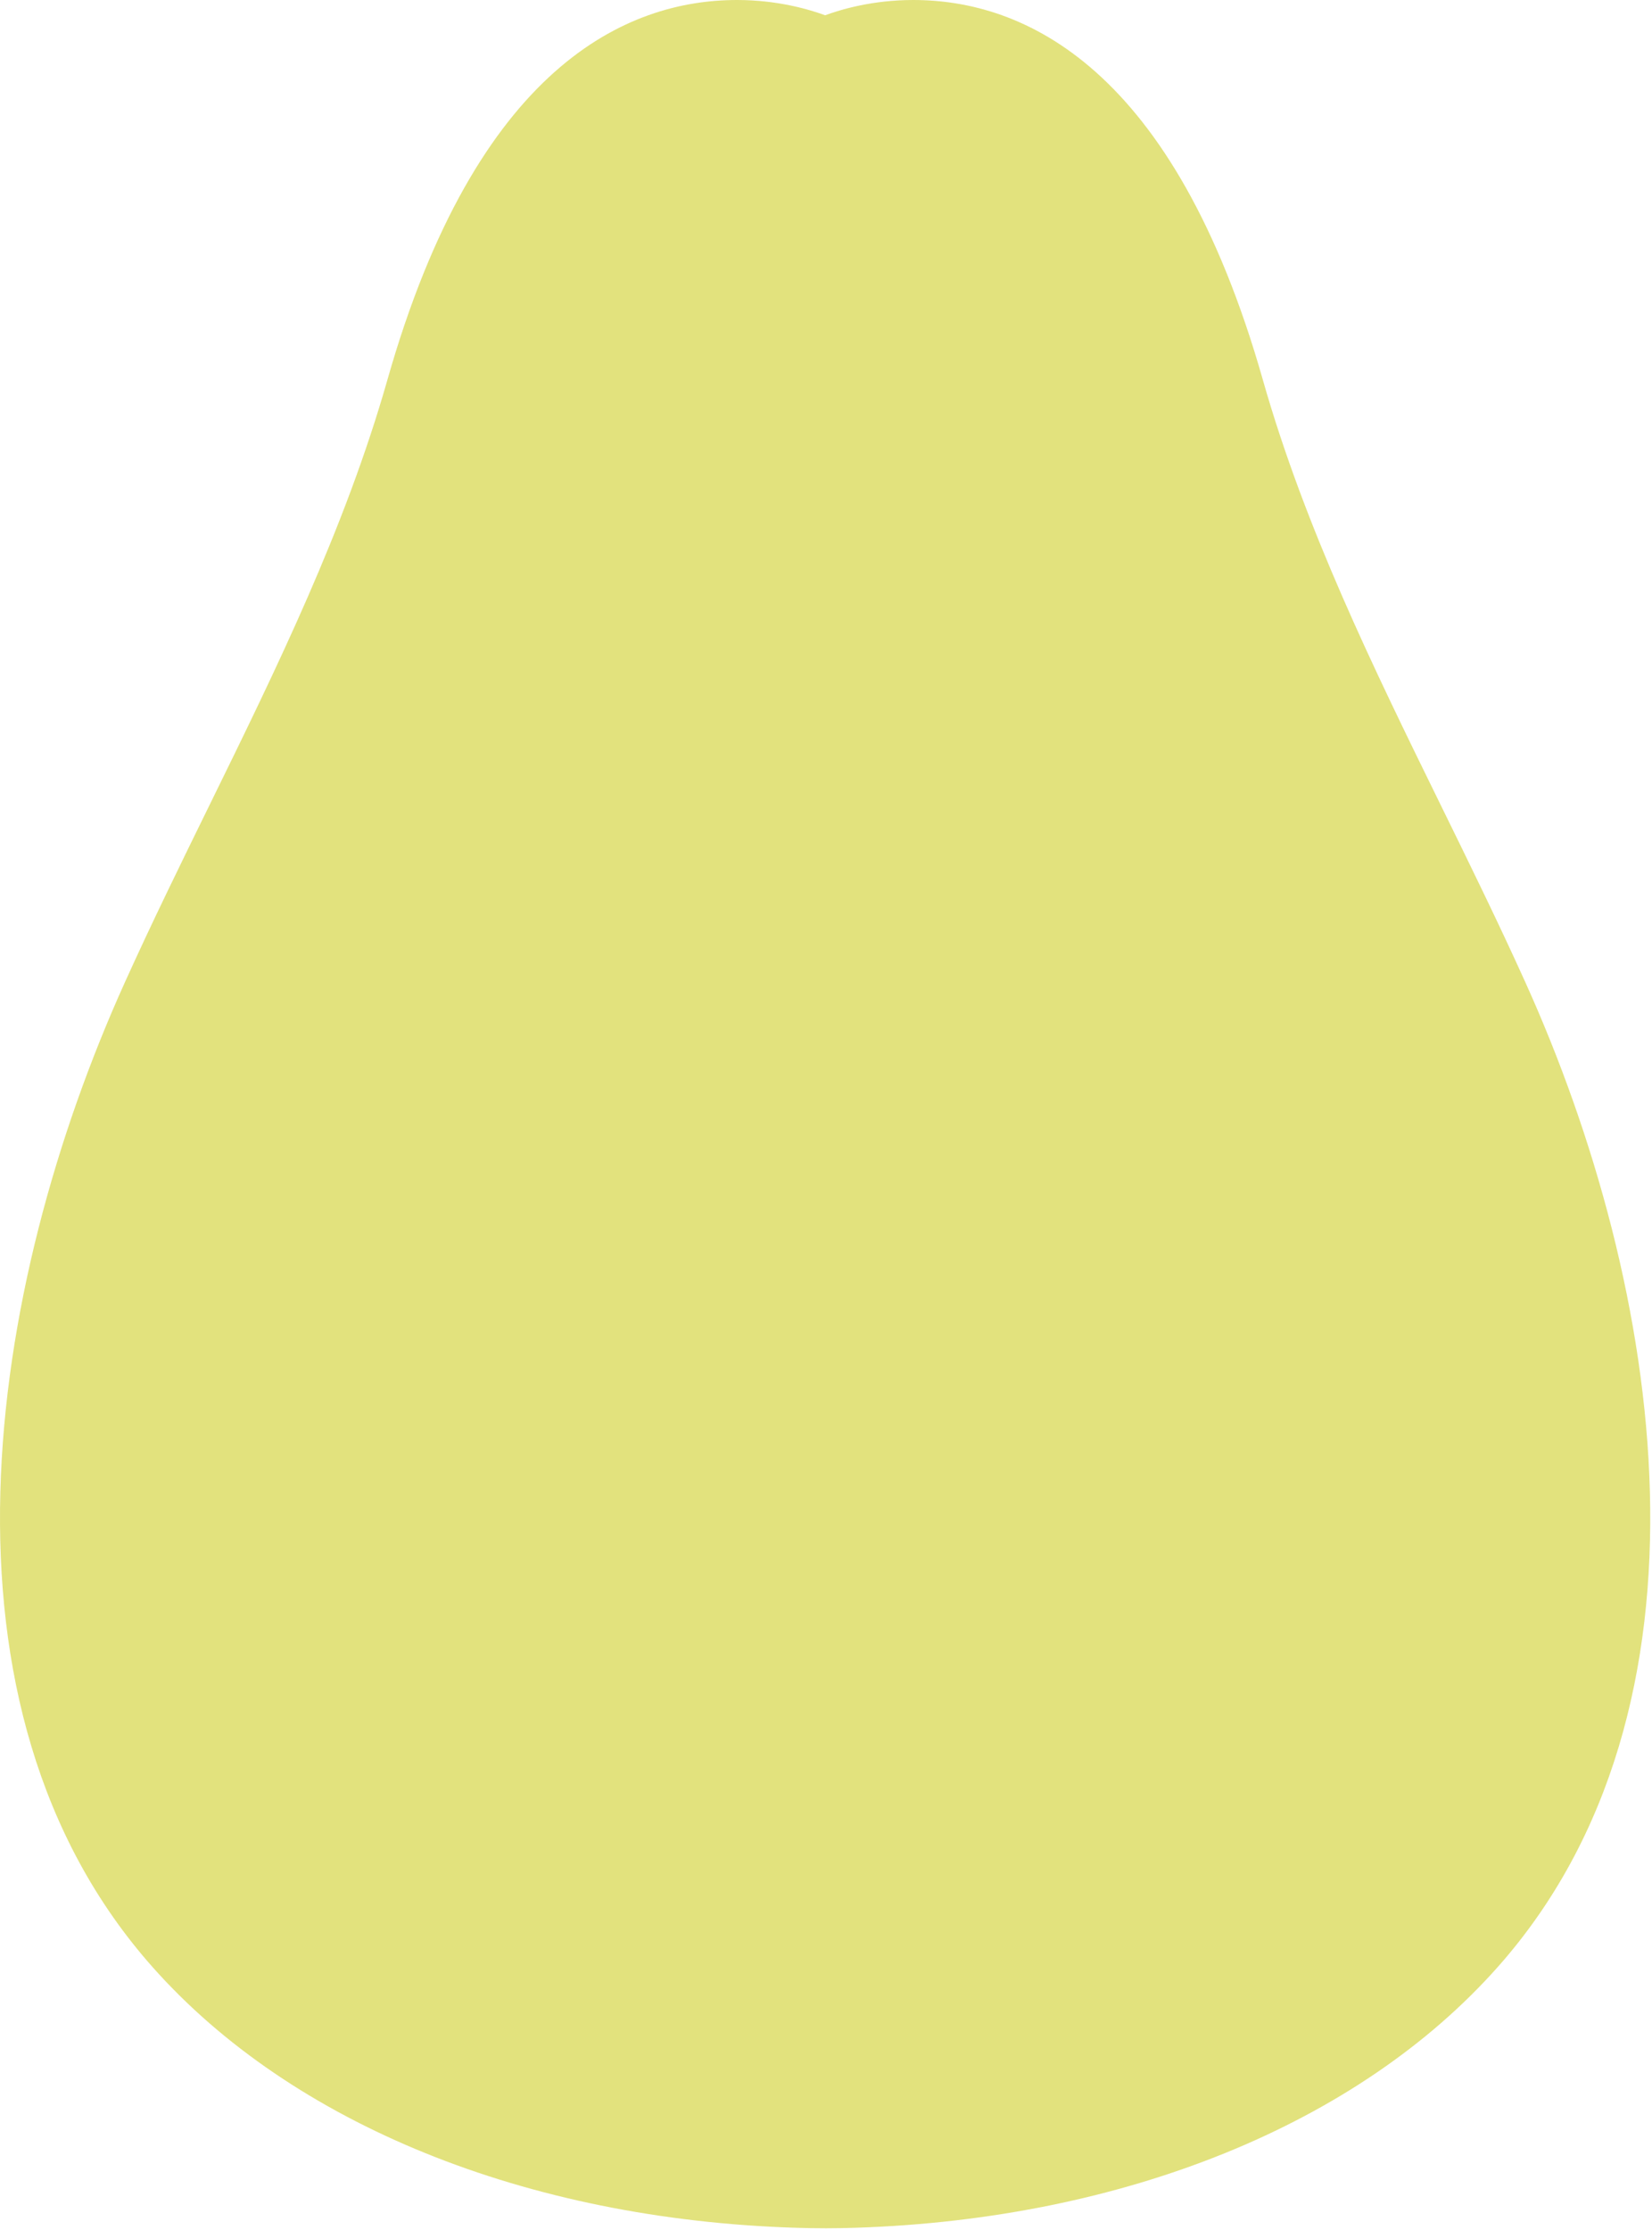<?xml version="1.0" encoding="utf-8"?>
<svg xmlns="http://www.w3.org/2000/svg" fill="none" height="100%" overflow="visible" preserveAspectRatio="none" style="display: block;" viewBox="0 0 209 282" width="100%">
<path d="M104.391 281.763C103.104 281.763 101.815 281.74 100.529 281.697C66.549 280.6 36.946 268.593 19.317 248.753C-9.921 215.851 -1.667 162.841 15.803 124.204C19.24 116.603 22.95 109.05 26.535 101.743C34.955 84.587 43.661 66.845 49.017 48.012C60.304 8.329 79.304 0 93.254 0C98.328 0 102.345 1.178 104.389 1.931C106.435 1.178 110.447 0 115.525 0C129.476 0 148.478 8.329 159.762 48.012C165.118 66.852 173.829 84.596 182.249 101.756C185.834 109.059 189.54 116.61 192.977 124.207C210.447 162.846 218.698 215.855 189.462 248.755C171.831 268.595 142.231 280.603 108.249 281.7C106.962 281.74 105.675 281.765 104.386 281.765L104.391 281.763Z" fill="#E2E27D" id="Vector"/>
</svg>